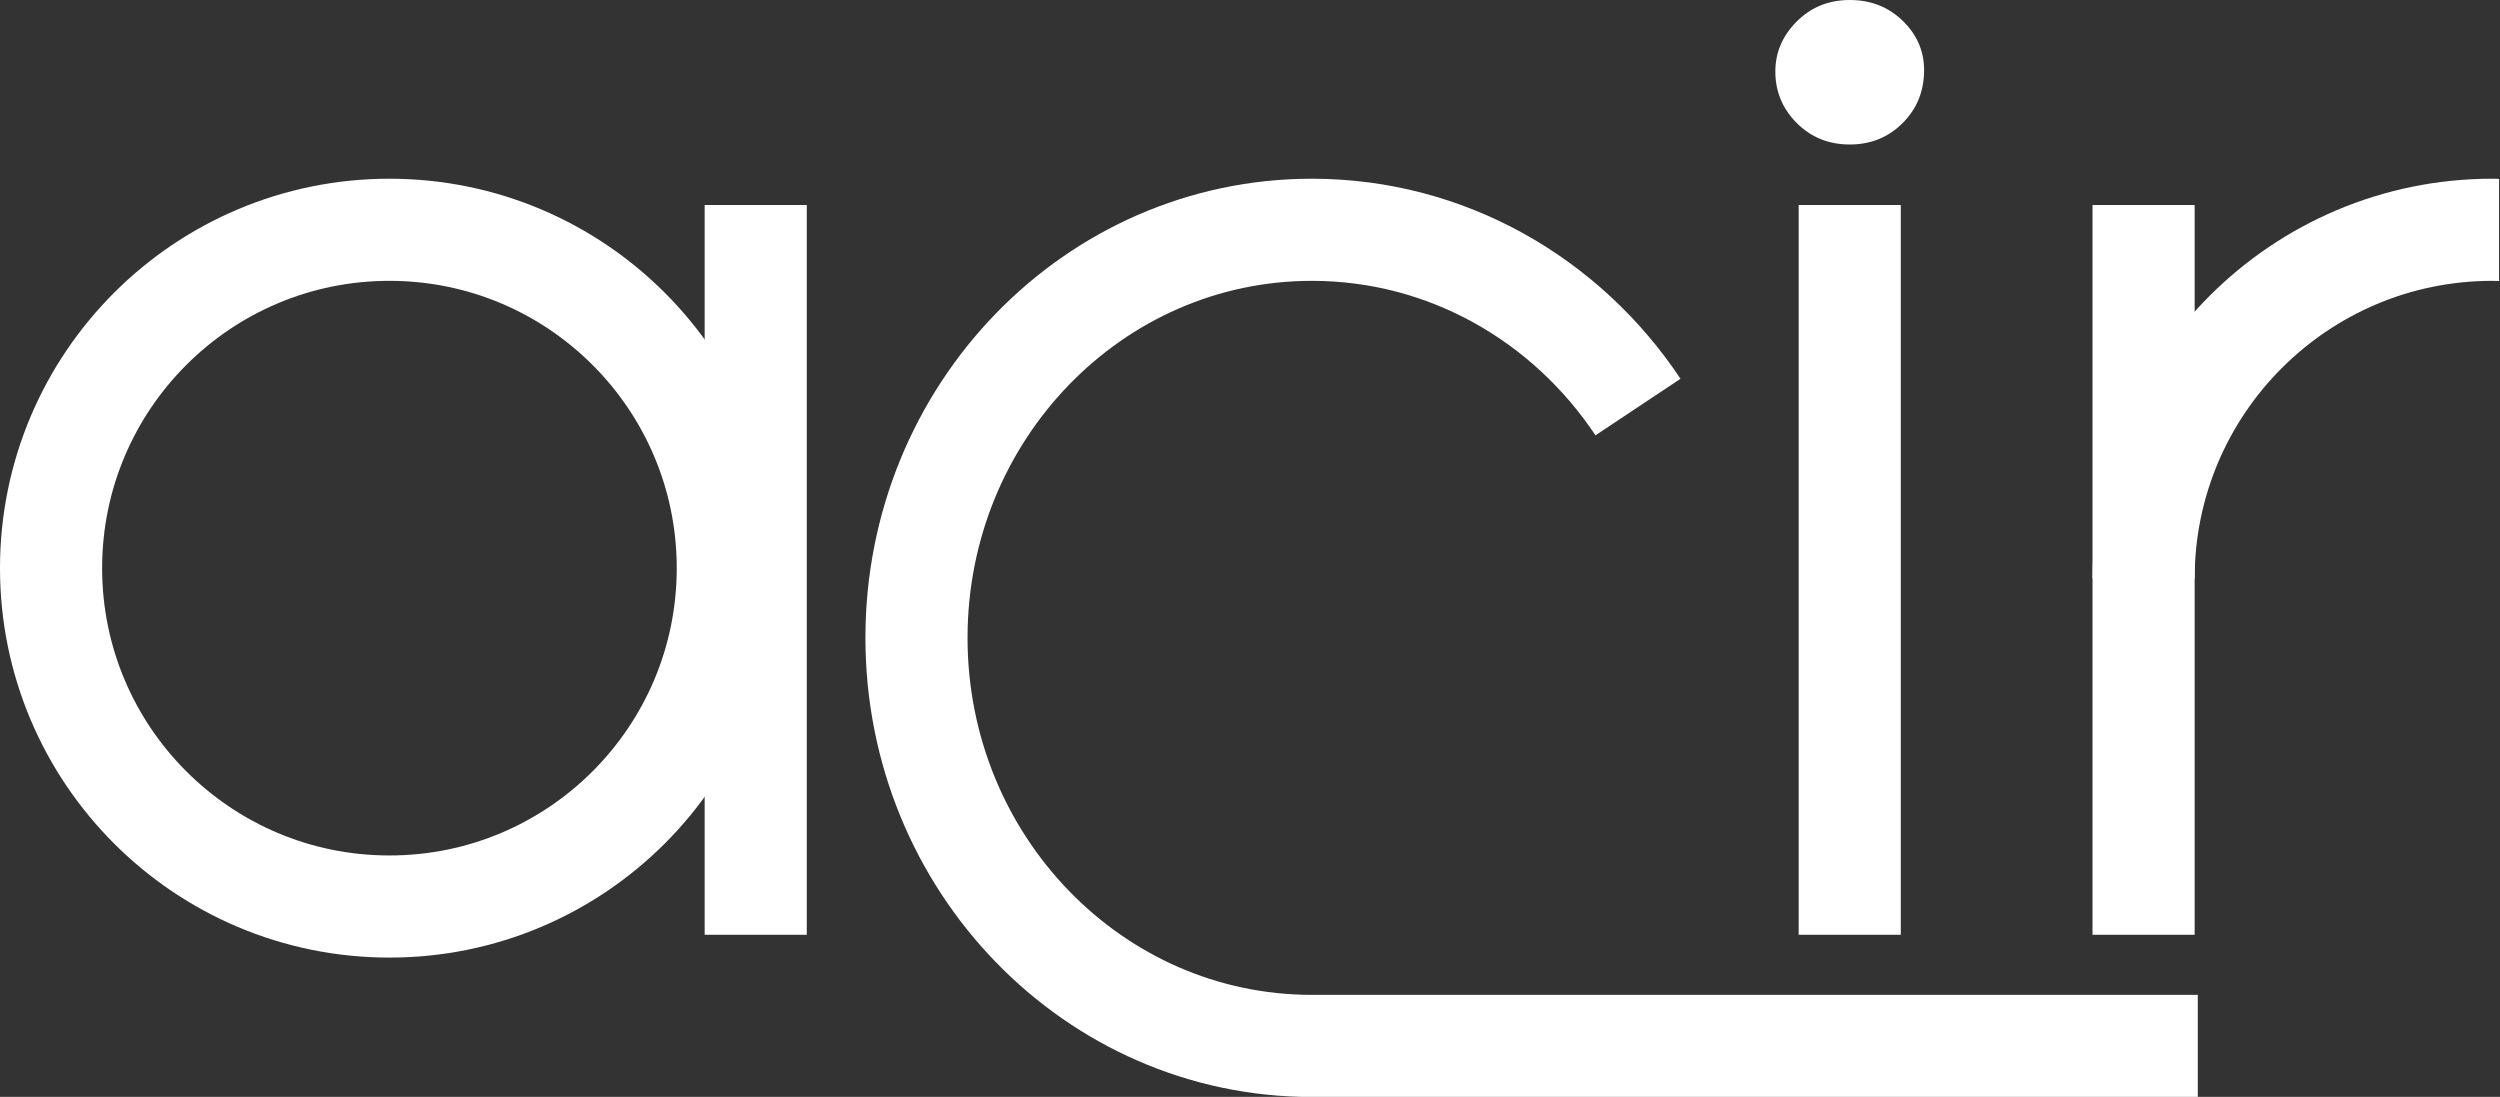 <?xml version="1.0" encoding="UTF-8"?>
<svg id="Ebene_2" xmlns="http://www.w3.org/2000/svg" xmlns:xlink="http://www.w3.org/1999/xlink" viewBox="0 0 293.76 128.89">
  <rect x="0" y="0" width="293.76" height="128.89" fill="#333333" stroke="none"/>
  <defs>
    <style>
      .cls-1, .cls-2 {
        fill: none;
      }

      .cls-2 {
        stroke: #fff;
        stroke-width: 12px;
      }

      .cls-3 {
        fill: #fff;
      }

      .cls-4 {
        clip-path: url(#clippath);
      }
    </style>
    <clipPath id="clippath">
      <rect class="cls-1" width="293.76" height="128.89"/>
    </clipPath>
  </defs>
  <g id="Ebene_1-2" data-name="Ebene_1">
    <g class="cls-4">
      <path class="cls-3" d="M217.35,16.98c2.46,0,4.54-.84,6.22-2.52,1.68-1.68,2.52-3.75,2.52-6.22,0-2.24-.84-4.18-2.52-5.8C221.89.81,219.82,0,217.35,0s-4.54.84-6.22,2.52c-1.68,1.68-2.52,3.64-2.52,5.89,0,2.35.84,4.37,2.52,6.05,1.68,1.68,3.76,2.52,6.22,2.52"/>
      <path class="cls-2" d="M192.47,47.83c-8.37-12.58-22.41-20.83-38.32-20.83-25.66,0-46.46,21.47-46.46,47.95s20.8,47.95,46.46,47.95h104.1"/>
      <circle class="cls-2" cx="45.76" cy="66.76" r="39.76"/>
      <line class="cls-2" x1="88.8" y1="24.09" x2="88.8" y2="109.84"/>
      <line class="cls-2" x1="217.35" y1="24.09" x2="217.35" y2="109.84"/>
      <path class="cls-2" d="M293.65,27.02c-.27,0-.53-.02-.79-.02-22.63,0-40.98,18.35-40.98,40.98"/>
      <line class="cls-2" x1="251.88" y1="24.09" x2="251.88" y2="109.84"/>
    </g>
  </g>
</svg>
